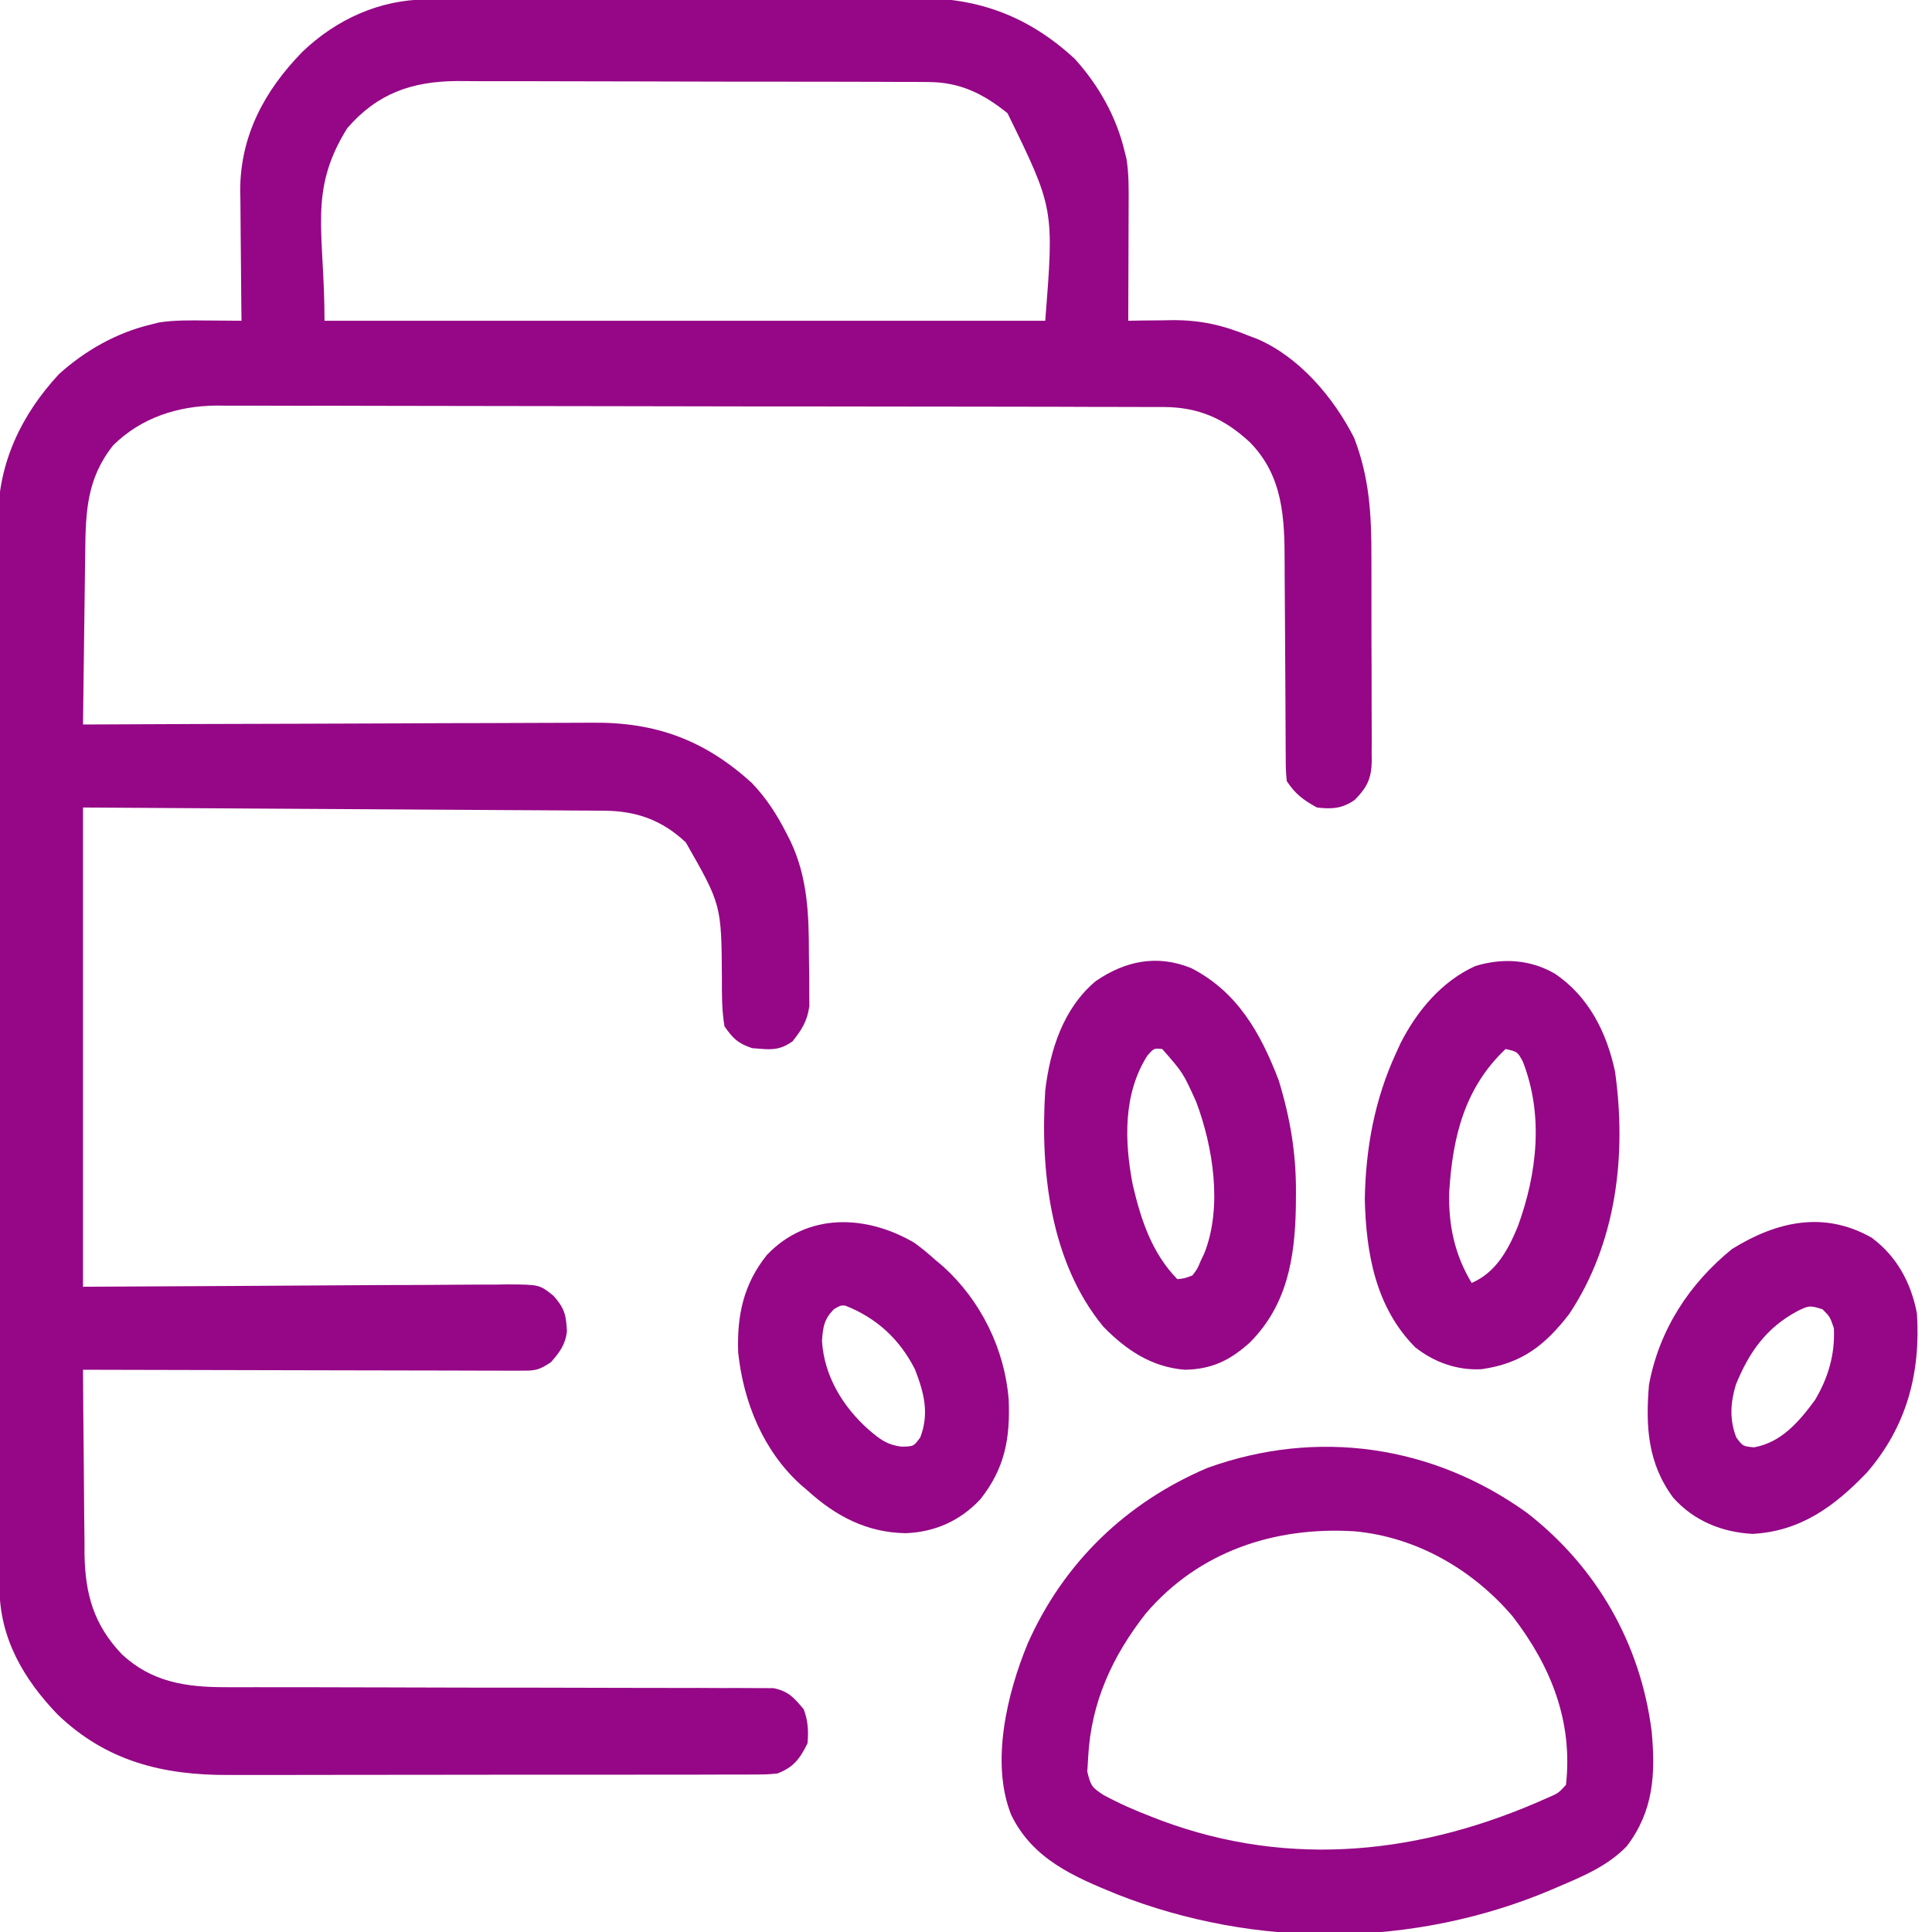 <svg xmlns="http://www.w3.org/2000/svg" width="55" height="55" viewBox="0 0 55 55" fill="none"><g id="frasco-de-pastillas" clip-path="url(#clip0_8401_482)"><path id="Vector" d="M12.145 -0.016C12.278 -0.017 12.412 -0.017 12.549 -0.018C12.697 -0.018 12.844 -0.019 12.992 -0.019C13.147 -0.02 13.303 -0.02 13.459 -0.021C13.97 -0.023 14.481 -0.024 14.992 -0.026C15.168 -0.026 15.345 -0.026 15.521 -0.027C16.35 -0.029 17.179 -0.03 18.008 -0.031C18.963 -0.032 19.918 -0.035 20.872 -0.04C21.612 -0.043 22.351 -0.044 23.09 -0.045C23.531 -0.045 23.972 -0.046 24.413 -0.049C24.828 -0.051 25.244 -0.052 25.659 -0.051C25.811 -0.05 25.962 -0.051 26.114 -0.053C27.87 -0.069 29.303 0.479 30.597 1.676C31.268 2.417 31.781 3.321 32.012 4.297C32.03 4.37 32.049 4.442 32.068 4.517C32.139 4.955 32.132 5.384 32.13 5.826C32.129 5.968 32.129 5.968 32.129 6.113C32.129 6.414 32.127 6.715 32.126 7.016C32.125 7.221 32.125 7.425 32.124 7.63C32.123 8.13 32.121 8.63 32.119 9.131C32.258 9.129 32.396 9.127 32.538 9.124C32.723 9.123 32.907 9.121 33.091 9.119C33.182 9.118 33.273 9.116 33.367 9.114C34.167 9.109 34.812 9.254 35.557 9.561C35.635 9.59 35.714 9.62 35.795 9.651C36.995 10.168 37.965 11.318 38.546 12.459C38.989 13.597 39.044 14.665 39.041 15.871C39.041 16.053 39.042 16.236 39.042 16.418C39.043 16.798 39.043 17.178 39.042 17.558C39.041 18.045 39.043 18.532 39.046 19.018C39.048 19.394 39.048 19.77 39.047 20.145C39.047 20.325 39.048 20.504 39.049 20.684C39.051 20.934 39.05 21.184 39.048 21.435C39.049 21.508 39.05 21.582 39.051 21.658C39.043 22.164 38.918 22.415 38.565 22.773C38.213 23.019 37.912 23.039 37.49 22.988C37.097 22.769 36.881 22.612 36.631 22.236C36.603 21.911 36.603 21.911 36.602 21.507C36.601 21.433 36.601 21.359 36.6 21.283C36.599 21.123 36.598 20.963 36.598 20.803C36.598 20.548 36.596 20.294 36.594 20.04C36.588 19.316 36.584 18.593 36.582 17.87C36.58 17.427 36.577 16.985 36.573 16.542C36.572 16.374 36.571 16.206 36.571 16.038C36.571 14.757 36.532 13.554 35.579 12.588C34.853 11.915 34.119 11.589 33.117 11.587C33.018 11.587 32.919 11.586 32.817 11.586C32.655 11.586 32.655 11.586 32.49 11.586C32.374 11.585 32.259 11.585 32.14 11.585C31.753 11.583 31.365 11.583 30.977 11.583C30.7 11.582 30.422 11.581 30.145 11.58C29.311 11.578 28.478 11.577 27.645 11.576C27.252 11.576 26.859 11.575 26.466 11.575C25.16 11.573 23.854 11.571 22.547 11.57C22.209 11.57 21.87 11.57 21.531 11.57C21.447 11.57 21.363 11.57 21.276 11.57C19.912 11.569 18.549 11.566 17.186 11.563C15.784 11.559 14.384 11.557 12.983 11.557C12.197 11.557 11.41 11.556 10.624 11.553C9.884 11.55 9.145 11.55 8.405 11.551C8.134 11.551 7.863 11.55 7.592 11.549C7.221 11.547 6.85 11.548 6.479 11.549C6.319 11.547 6.319 11.547 6.156 11.546C5.058 11.556 4.016 11.892 3.223 12.676C2.467 13.623 2.437 14.575 2.426 15.747C2.424 15.887 2.422 16.026 2.42 16.17C2.414 16.539 2.41 16.908 2.406 17.277C2.402 17.654 2.396 18.032 2.391 18.409C2.381 19.148 2.372 19.886 2.363 20.625C2.444 20.625 2.525 20.624 2.608 20.624C4.575 20.614 6.542 20.607 8.51 20.603C9.461 20.601 10.412 20.598 11.364 20.593C12.194 20.588 13.023 20.586 13.853 20.585C14.292 20.584 14.731 20.583 15.17 20.58C15.584 20.577 15.998 20.576 16.412 20.576C16.563 20.576 16.714 20.576 16.865 20.574C18.67 20.555 20.059 21.07 21.397 22.283C21.824 22.729 22.12 23.194 22.398 23.74C22.433 23.809 22.468 23.878 22.504 23.949C22.989 24.973 23.028 26.025 23.028 27.142C23.029 27.367 23.032 27.591 23.037 27.816C23.037 27.961 23.038 28.105 23.038 28.25C23.039 28.38 23.04 28.509 23.041 28.642C22.978 29.076 22.828 29.308 22.559 29.648C22.25 29.864 22.023 29.892 21.652 29.857C21.573 29.851 21.493 29.845 21.411 29.839C21.012 29.705 20.869 29.568 20.625 29.219C20.548 28.767 20.55 28.32 20.551 27.863C20.538 25.759 20.538 25.759 19.524 23.982C18.846 23.344 18.113 23.084 17.193 23.079C17.062 23.078 16.932 23.077 16.797 23.076C16.652 23.075 16.508 23.074 16.363 23.074C16.211 23.073 16.058 23.072 15.906 23.07C15.492 23.068 15.079 23.065 14.665 23.063C14.232 23.061 13.8 23.058 13.368 23.055C12.549 23.05 11.73 23.045 10.912 23.04C9.805 23.034 8.699 23.027 7.592 23.02C5.849 23.009 4.106 22.998 2.363 22.988C2.363 27.49 2.363 31.992 2.363 36.631C6.612 36.61 6.612 36.61 10.861 36.583C11.683 36.58 11.683 36.58 12.068 36.58C12.336 36.579 12.605 36.577 12.874 36.574C13.281 36.57 13.688 36.57 14.095 36.57C14.274 36.567 14.274 36.567 14.457 36.564C15.359 36.57 15.359 36.57 15.756 36.888C16.073 37.244 16.116 37.436 16.139 37.897C16.098 38.276 15.931 38.498 15.684 38.779C15.332 39.013 15.235 39.021 14.829 39.02C14.719 39.02 14.61 39.021 14.496 39.021C14.376 39.02 14.256 39.019 14.132 39.019C14.005 39.019 13.878 39.019 13.747 39.019C13.399 39.019 13.052 39.017 12.704 39.016C12.341 39.015 11.977 39.014 11.614 39.014C10.925 39.014 10.237 39.012 9.549 39.01C8.765 39.007 7.982 39.006 7.198 39.005C5.587 39.003 3.975 38.999 2.363 38.994C2.367 39.802 2.374 40.61 2.383 41.418C2.387 41.793 2.391 42.168 2.392 42.543C2.394 42.976 2.4 43.408 2.405 43.841C2.405 43.974 2.405 44.107 2.406 44.244C2.425 45.383 2.669 46.248 3.46 47.084C4.308 47.883 5.283 48.031 6.412 48.031C6.553 48.031 6.693 48.032 6.838 48.032C6.991 48.032 7.145 48.031 7.299 48.031C7.462 48.031 7.625 48.032 7.788 48.032C8.139 48.032 8.49 48.032 8.84 48.032C9.394 48.033 9.949 48.034 10.503 48.036C10.597 48.036 10.69 48.036 10.787 48.036C10.978 48.037 11.17 48.038 11.361 48.038C12.651 48.042 13.941 48.045 15.231 48.044C16.102 48.044 16.973 48.046 17.844 48.05C18.305 48.052 18.766 48.053 19.226 48.052C19.659 48.05 20.092 48.052 20.525 48.055C20.684 48.056 20.843 48.055 21.002 48.054C21.218 48.053 21.435 48.055 21.652 48.057C21.834 48.057 21.834 48.057 22.02 48.058C22.446 48.146 22.608 48.331 22.881 48.662C23.003 48.986 23.02 49.285 22.988 49.629C22.772 50.069 22.586 50.315 22.129 50.488C21.813 50.516 21.813 50.516 21.438 50.516C21.368 50.517 21.299 50.517 21.228 50.518C20.996 50.519 20.764 50.518 20.533 50.518C20.366 50.518 20.2 50.519 20.034 50.52C19.582 50.521 19.131 50.521 18.679 50.521C18.301 50.521 17.924 50.521 17.546 50.522C16.654 50.523 15.762 50.523 14.87 50.522C13.952 50.522 13.034 50.523 12.116 50.525C11.327 50.527 10.537 50.528 9.748 50.527C9.277 50.527 8.806 50.528 8.335 50.529C7.891 50.53 7.448 50.53 7.004 50.529C6.842 50.528 6.68 50.529 6.518 50.53C4.637 50.539 3.026 50.141 1.638 48.806C0.67 47.798 -0.012 46.632 -0.014 45.199C-0.015 45.087 -0.015 44.976 -0.016 44.861C-0.016 44.739 -0.016 44.616 -0.016 44.49C-0.016 44.36 -0.017 44.23 -0.017 44.096C-0.018 43.734 -0.018 43.373 -0.019 43.012C-0.019 42.622 -0.02 42.232 -0.021 41.843C-0.023 40.901 -0.024 39.96 -0.025 39.019C-0.026 38.575 -0.026 38.132 -0.027 37.688C-0.029 36.213 -0.03 34.738 -0.031 33.263C-0.031 32.88 -0.032 32.498 -0.032 32.115C-0.032 32.02 -0.032 31.925 -0.032 31.827C-0.033 30.287 -0.035 28.747 -0.039 27.207C-0.043 25.626 -0.044 24.044 -0.045 22.462C-0.045 21.574 -0.046 20.686 -0.049 19.798C-0.051 19.042 -0.052 18.286 -0.051 17.53C-0.05 17.144 -0.051 16.759 -0.053 16.373C-0.055 15.954 -0.054 15.536 -0.052 15.117C-0.054 14.996 -0.055 14.876 -0.056 14.752C-0.043 13.169 0.609 11.806 1.676 10.653C2.417 9.982 3.321 9.469 4.297 9.238C4.368 9.22 4.439 9.201 4.513 9.182C4.972 9.109 5.424 9.12 5.888 9.124C5.983 9.125 6.078 9.125 6.176 9.126C6.409 9.127 6.642 9.129 6.875 9.131C6.873 9 6.872 8.869 6.87 8.734C6.864 8.243 6.86 7.753 6.857 7.262C6.856 7.051 6.853 6.839 6.851 6.628C6.847 6.322 6.845 6.017 6.844 5.711C6.842 5.618 6.84 5.525 6.838 5.429C6.838 3.86 7.535 2.572 8.612 1.472C9.575 0.552 10.804 -0.01 12.145 -0.016ZM9.883 3.652C8.767 5.451 9.238 6.574 9.238 9.131C16.009 9.131 22.78 9.131 29.756 9.131C30.008 5.934 30.008 5.934 28.682 3.223C27.99 2.665 27.327 2.338 26.425 2.335C26.298 2.334 26.172 2.333 26.041 2.332C25.903 2.332 25.766 2.332 25.624 2.332C25.476 2.331 25.329 2.331 25.181 2.33C24.781 2.328 24.382 2.328 23.982 2.327C23.732 2.327 23.482 2.327 23.231 2.326C22.357 2.324 21.483 2.323 20.609 2.324C19.797 2.324 18.984 2.321 18.172 2.318C17.472 2.315 16.773 2.314 16.074 2.314C15.657 2.314 15.24 2.314 14.823 2.311C14.43 2.309 14.038 2.309 13.645 2.311C13.434 2.311 13.223 2.309 13.011 2.307C11.721 2.317 10.74 2.66 9.883 3.652Z" fill="#950786"></path><path id="Vector_2" d="M43.476 43.072C45.462 44.618 46.706 46.8 47.02 49.294C47.131 50.505 47.075 51.552 46.312 52.556C45.774 53.117 45.069 53.411 44.365 53.711C44.266 53.754 44.266 53.754 44.165 53.797C40.251 55.456 35.74 55.481 31.797 53.926C30.565 53.424 29.397 52.922 28.789 51.67C28.192 50.191 28.668 48.205 29.261 46.778C30.284 44.481 32.061 42.772 34.375 41.787C37.499 40.661 40.792 41.137 43.476 43.072ZM32.622 45.928C31.662 47.149 31.058 48.472 30.978 50.025C30.97 50.161 30.962 50.296 30.953 50.436C31.054 50.848 31.086 50.886 31.422 51.104C31.871 51.346 32.334 51.549 32.811 51.73C32.894 51.762 32.976 51.794 33.062 51.827C36.752 53.202 40.503 52.774 44.029 51.192C44.366 51.047 44.366 51.047 44.58 50.811C44.781 49.005 44.155 47.438 43.063 46.017C41.927 44.682 40.321 43.753 38.56 43.593C36.295 43.453 34.135 44.159 32.622 45.928Z" fill="#950786"></path><path id="Vector_3" d="M44.258 27.715C45.222 28.361 45.739 29.386 45.977 30.508C46.31 32.876 46.02 35.385 44.669 37.411C43.973 38.311 43.318 38.813 42.181 38.978C41.487 39.017 40.828 38.784 40.283 38.35C39.163 37.215 38.891 35.689 38.853 34.147C38.877 32.691 39.132 31.298 39.746 29.971C39.806 29.841 39.806 29.841 39.866 29.708C40.336 28.778 41.043 27.933 42.002 27.5C42.775 27.266 43.556 27.312 44.258 27.715ZM42.861 29.863C41.69 30.97 41.352 32.373 41.256 33.934C41.231 34.878 41.41 35.716 41.895 36.523C42.586 36.225 42.932 35.586 43.21 34.912C43.761 33.402 43.947 31.746 43.351 30.219C43.199 29.94 43.199 29.94 42.861 29.863Z" fill="#950786"></path><path id="Vector_4" d="M33.912 27.56C35.227 28.235 35.888 29.411 36.401 30.752C36.733 31.837 36.903 32.85 36.893 33.986C36.892 34.112 36.891 34.239 36.89 34.369C36.863 35.818 36.641 37.156 35.578 38.221C35.013 38.727 34.504 38.979 33.73 38.994C32.785 38.919 32.059 38.433 31.407 37.765C29.895 35.924 29.611 33.332 29.756 31.045C29.893 29.886 30.271 28.704 31.19 27.933C32.028 27.355 32.938 27.164 33.912 27.56ZM32.663 30.051C31.967 31.148 32.01 32.498 32.247 33.73C32.482 34.73 32.79 35.669 33.516 36.416C33.724 36.393 33.724 36.393 33.945 36.309C34.086 36.126 34.086 36.126 34.18 35.899C34.215 35.825 34.25 35.751 34.286 35.675C34.806 34.359 34.535 32.648 34.053 31.367C33.679 30.539 33.679 30.539 33.086 29.863C32.851 29.839 32.851 29.839 32.663 30.051Z" fill="#950786"></path><path id="Vector_5" d="M53.281 35.234C53.997 35.763 54.402 36.515 54.57 37.383C54.683 39.089 54.277 40.618 53.14 41.928C52.222 42.882 51.264 43.591 49.891 43.667C49.014 43.618 48.223 43.296 47.635 42.639C46.907 41.659 46.843 40.607 46.943 39.424C47.231 37.863 48.083 36.551 49.307 35.557C50.577 34.769 51.926 34.464 53.281 35.234ZM51.16 37.329C50.273 37.807 49.788 38.502 49.414 39.424C49.261 39.94 49.232 40.411 49.428 40.921C49.614 41.171 49.614 41.171 49.931 41.203C50.713 41.065 51.219 40.469 51.67 39.854C52.047 39.222 52.242 38.552 52.207 37.812C52.095 37.484 52.095 37.484 51.885 37.275C51.521 37.154 51.485 37.168 51.16 37.329Z" fill="#950786"></path><path id="Vector_6" d="M26.024 35.376C26.242 35.533 26.441 35.699 26.641 35.879C26.711 35.938 26.781 35.997 26.854 36.058C27.925 37.03 28.601 38.407 28.715 39.841C28.762 40.945 28.605 41.809 27.903 42.687C27.334 43.293 26.612 43.617 25.781 43.647C24.675 43.629 23.79 43.161 22.988 42.432C22.922 42.375 22.856 42.319 22.788 42.261C21.724 41.294 21.162 39.909 21.014 38.498C20.978 37.447 21.165 36.555 21.834 35.724C22.981 34.52 24.647 34.572 26.024 35.376ZM23.74 37.269C23.456 37.562 23.428 37.776 23.4 38.177C23.464 39.175 23.991 40.041 24.721 40.693C25.044 40.969 25.237 41.128 25.667 41.183C26.009 41.177 26.009 41.177 26.198 40.921C26.461 40.232 26.304 39.643 26.045 38.978C25.606 38.118 24.955 37.519 24.062 37.168C23.932 37.16 23.932 37.16 23.74 37.269Z" fill="#950786"></path></g><defs><clipPath id="clip0_8401_482"><rect width="55" height="55" fill="white"></rect></clipPath></defs></svg>